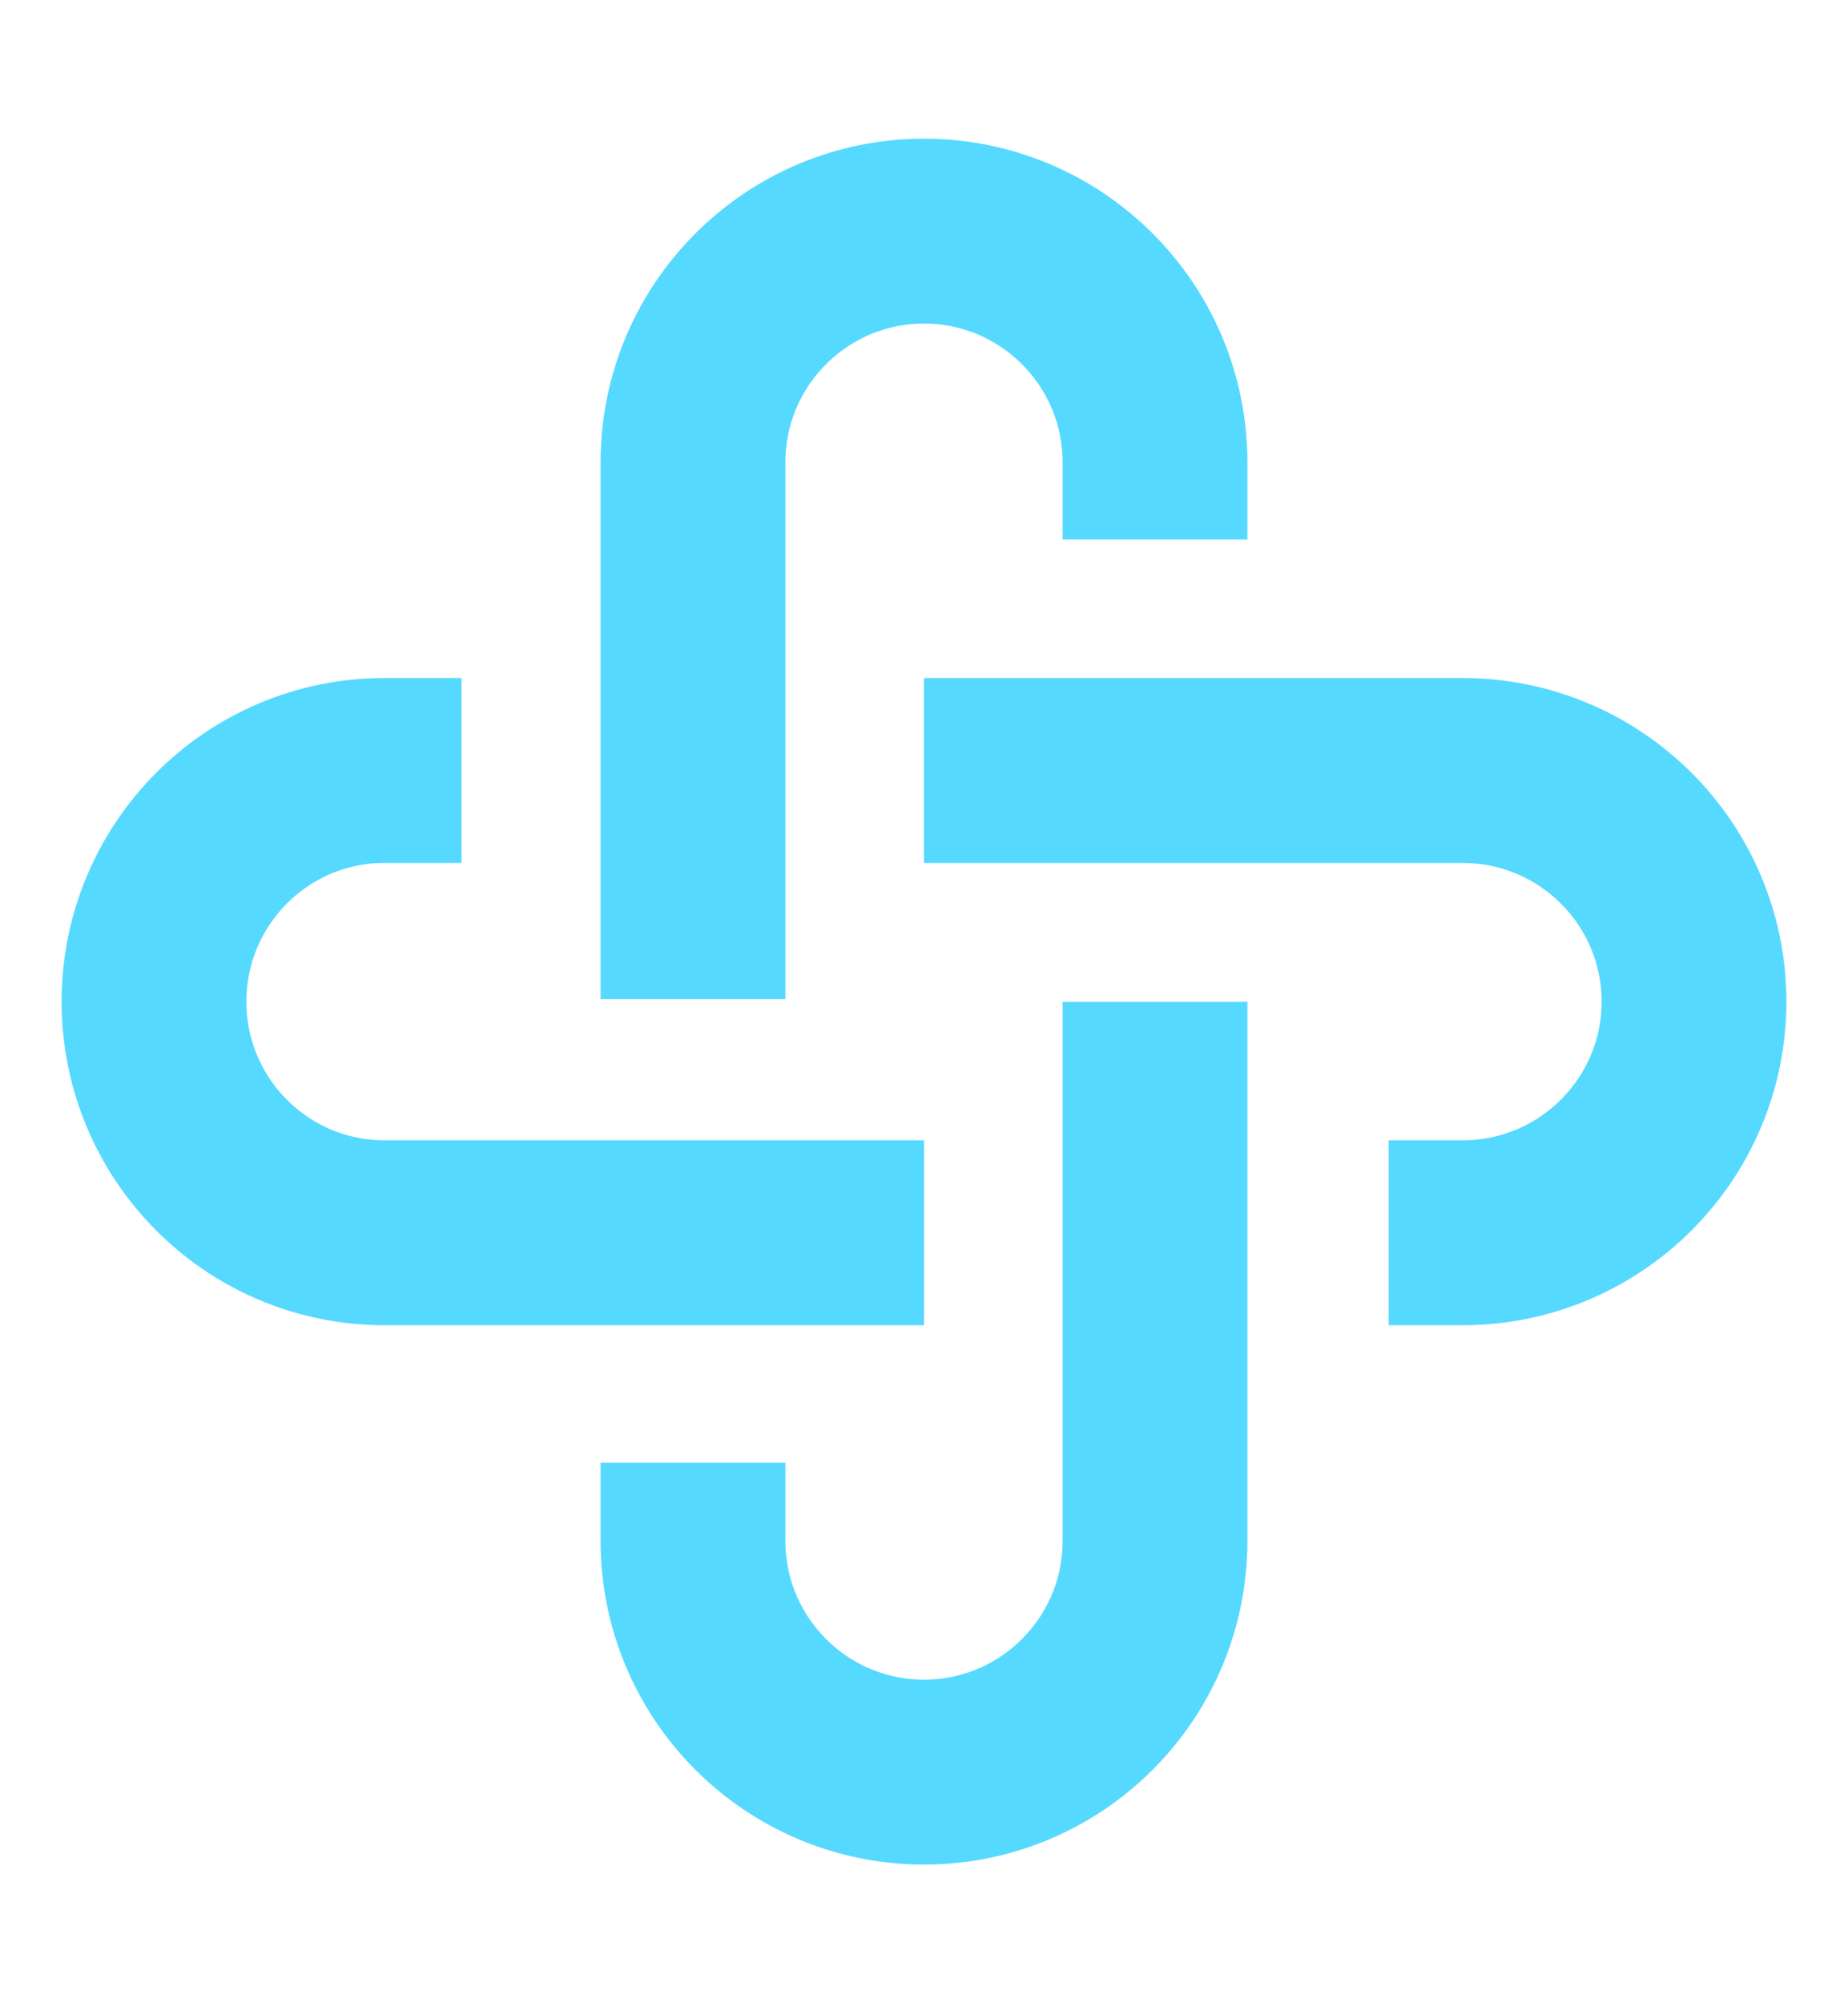 <svg width="12" height="13" viewBox="0 0 12 13" fill="none" xmlns="http://www.w3.org/2000/svg">
<g clip-path="url(#clip0_2505_116759)">
<path d="M4.5 6.484V3C4.5 2.172 5.172 1.5 6 1.5C6.828 1.5 7.5 2.172 7.5 3V3.501" stroke="#56D9FF" stroke-width="1.2" strokeLinecap="round"/>
<path d="M7.5 6.501V10C7.5 10.828 6.828 11.5 6 11.5C5.172 11.5 4.5 10.828 4.5 10V9.492" stroke="#56D9FF" stroke-width="1.2" strokeLinecap="round"/>
<path d="M6 8H2.496C1.67 8 1 7.328 1 6.5C1 5.672 1.67 5 2.496 5H2.997" stroke="#56D9FF" stroke-width="1.2" strokeLinecap="round"/>
<path d="M6 5H9.497C10.327 5 11 5.672 11 6.5C11 7.328 10.327 8 9.497 8H9.017" stroke="#56D9FF" stroke-width="1.2" strokeLinecap="round"/>
</g>
<defs>
<clipPath id="clip0_2505_116759">
<rect width="12" height="12" fill="white" transform="translate(0 0.5)"/>
</clipPath>
</defs>
</svg>
